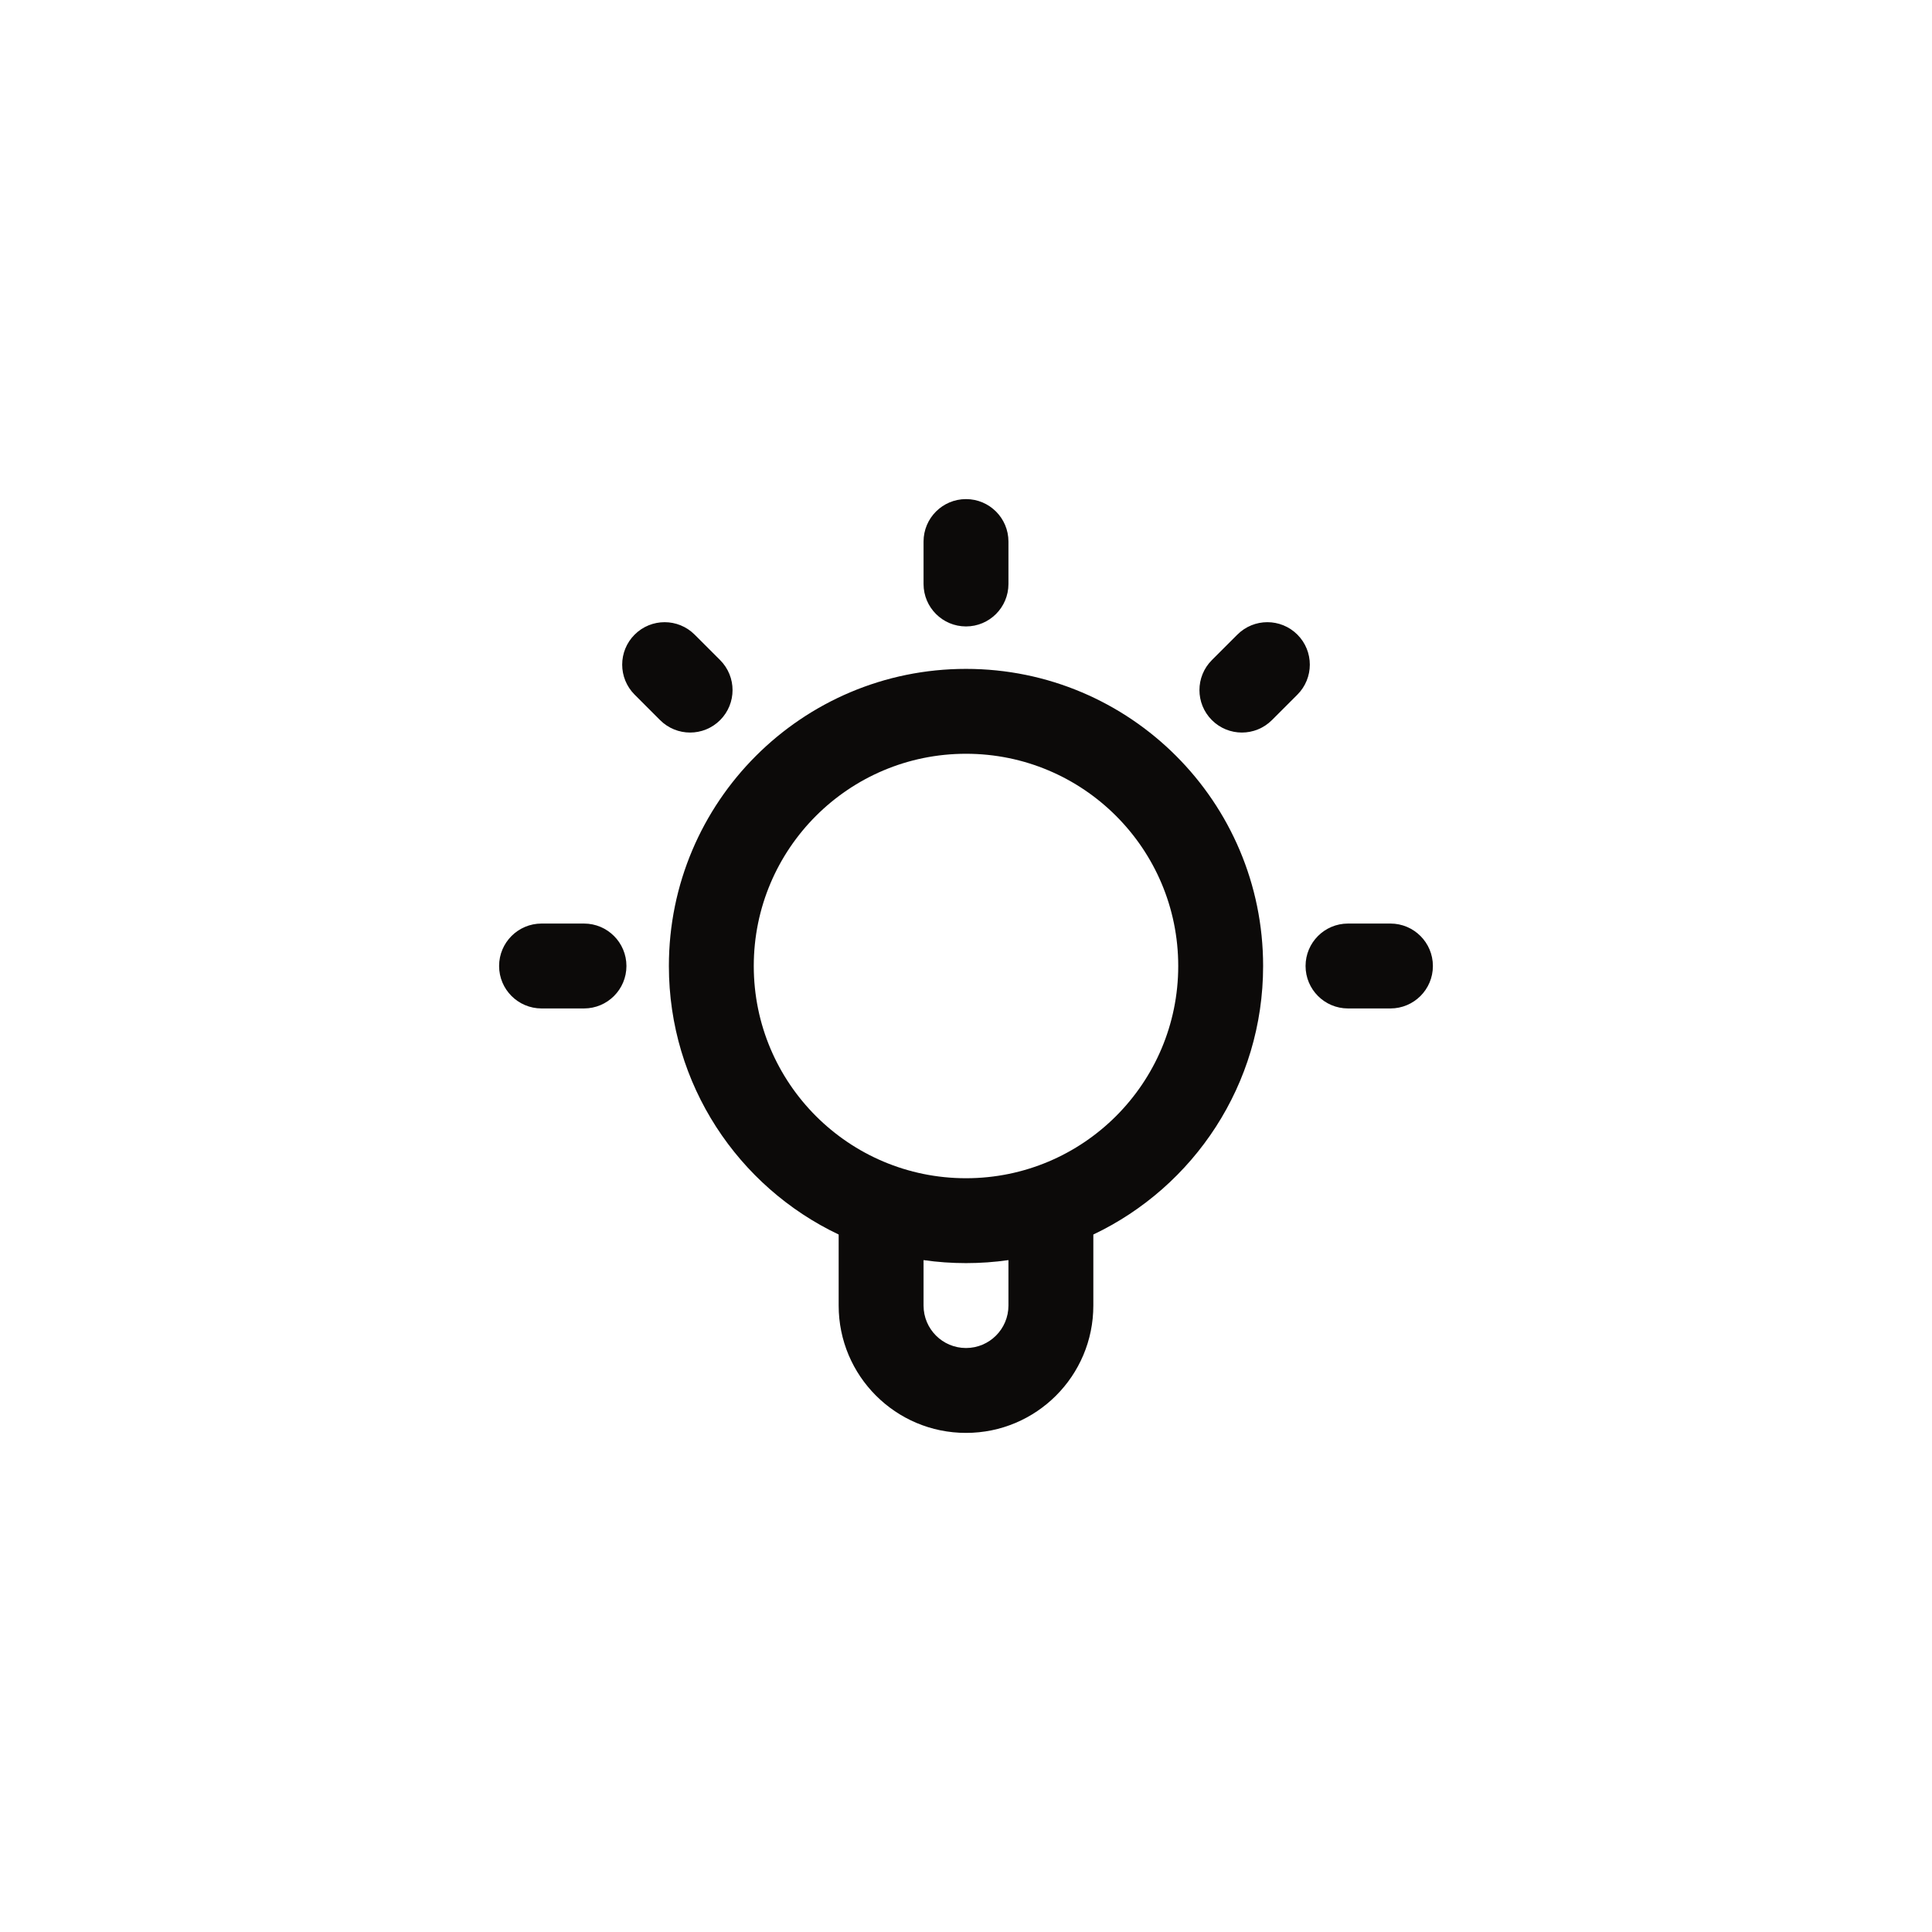 <svg xmlns="http://www.w3.org/2000/svg" fill="none" viewBox="0 0 240 240" height="240" width="240">
<path fill="#0C0A09" d="M120 62C122.912 62 125.273 64.361 125.273 67.273V72.546C125.273 75.457 122.912 77.818 120 77.818C117.088 77.818 114.727 75.457 114.727 72.546V67.273C114.727 64.361 117.088 62 120 62ZM78.835 78.835C80.894 76.776 84.232 76.776 86.291 78.835L89.456 81.999C91.515 84.058 91.515 87.397 89.456 89.456C87.397 91.515 84.058 91.515 81.999 89.456L78.835 86.291C76.776 84.232 76.776 80.894 78.835 78.835ZM161.167 78.835C163.225 80.895 163.225 84.233 161.166 86.292L158.001 89.456C155.941 91.515 152.603 91.515 150.544 89.455C148.485 87.396 148.485 84.057 150.545 81.998L153.71 78.834C155.769 76.775 159.108 76.776 161.167 78.835ZM120 93.636C105.44 93.636 93.636 105.44 93.636 120C93.636 134.56 105.44 146.364 120 146.364C134.56 146.364 146.364 134.56 146.364 120C146.364 105.44 134.56 93.636 120 93.636ZM83.091 120C83.091 99.616 99.616 83.091 120 83.091C140.384 83.091 156.909 99.616 156.909 120C156.909 134.724 148.288 147.434 135.818 153.357V162.182C135.818 170.918 128.736 178 120 178C111.264 178 104.182 170.918 104.182 162.182V153.357C91.712 147.434 83.091 134.724 83.091 120ZM114.727 156.535V162.182C114.727 165.094 117.088 167.455 120 167.455C122.912 167.455 125.273 165.094 125.273 162.182V156.535C123.551 156.782 121.79 156.909 120 156.909C118.21 156.909 116.449 156.782 114.727 156.535ZM62 120C62 117.088 64.361 114.727 67.273 114.727H72.546C75.457 114.727 77.818 117.088 77.818 120C77.818 122.912 75.457 125.273 72.546 125.273H67.273C64.361 125.273 62 122.912 62 120ZM162.182 120C162.182 117.088 164.543 114.727 167.455 114.727H172.727C175.639 114.727 178 117.088 178 120C178 122.912 175.639 125.273 172.727 125.273H167.455C164.543 125.273 162.182 122.912 162.182 120Z" clip-rule="evenodd" fill-rule="evenodd"></path>
</svg>
